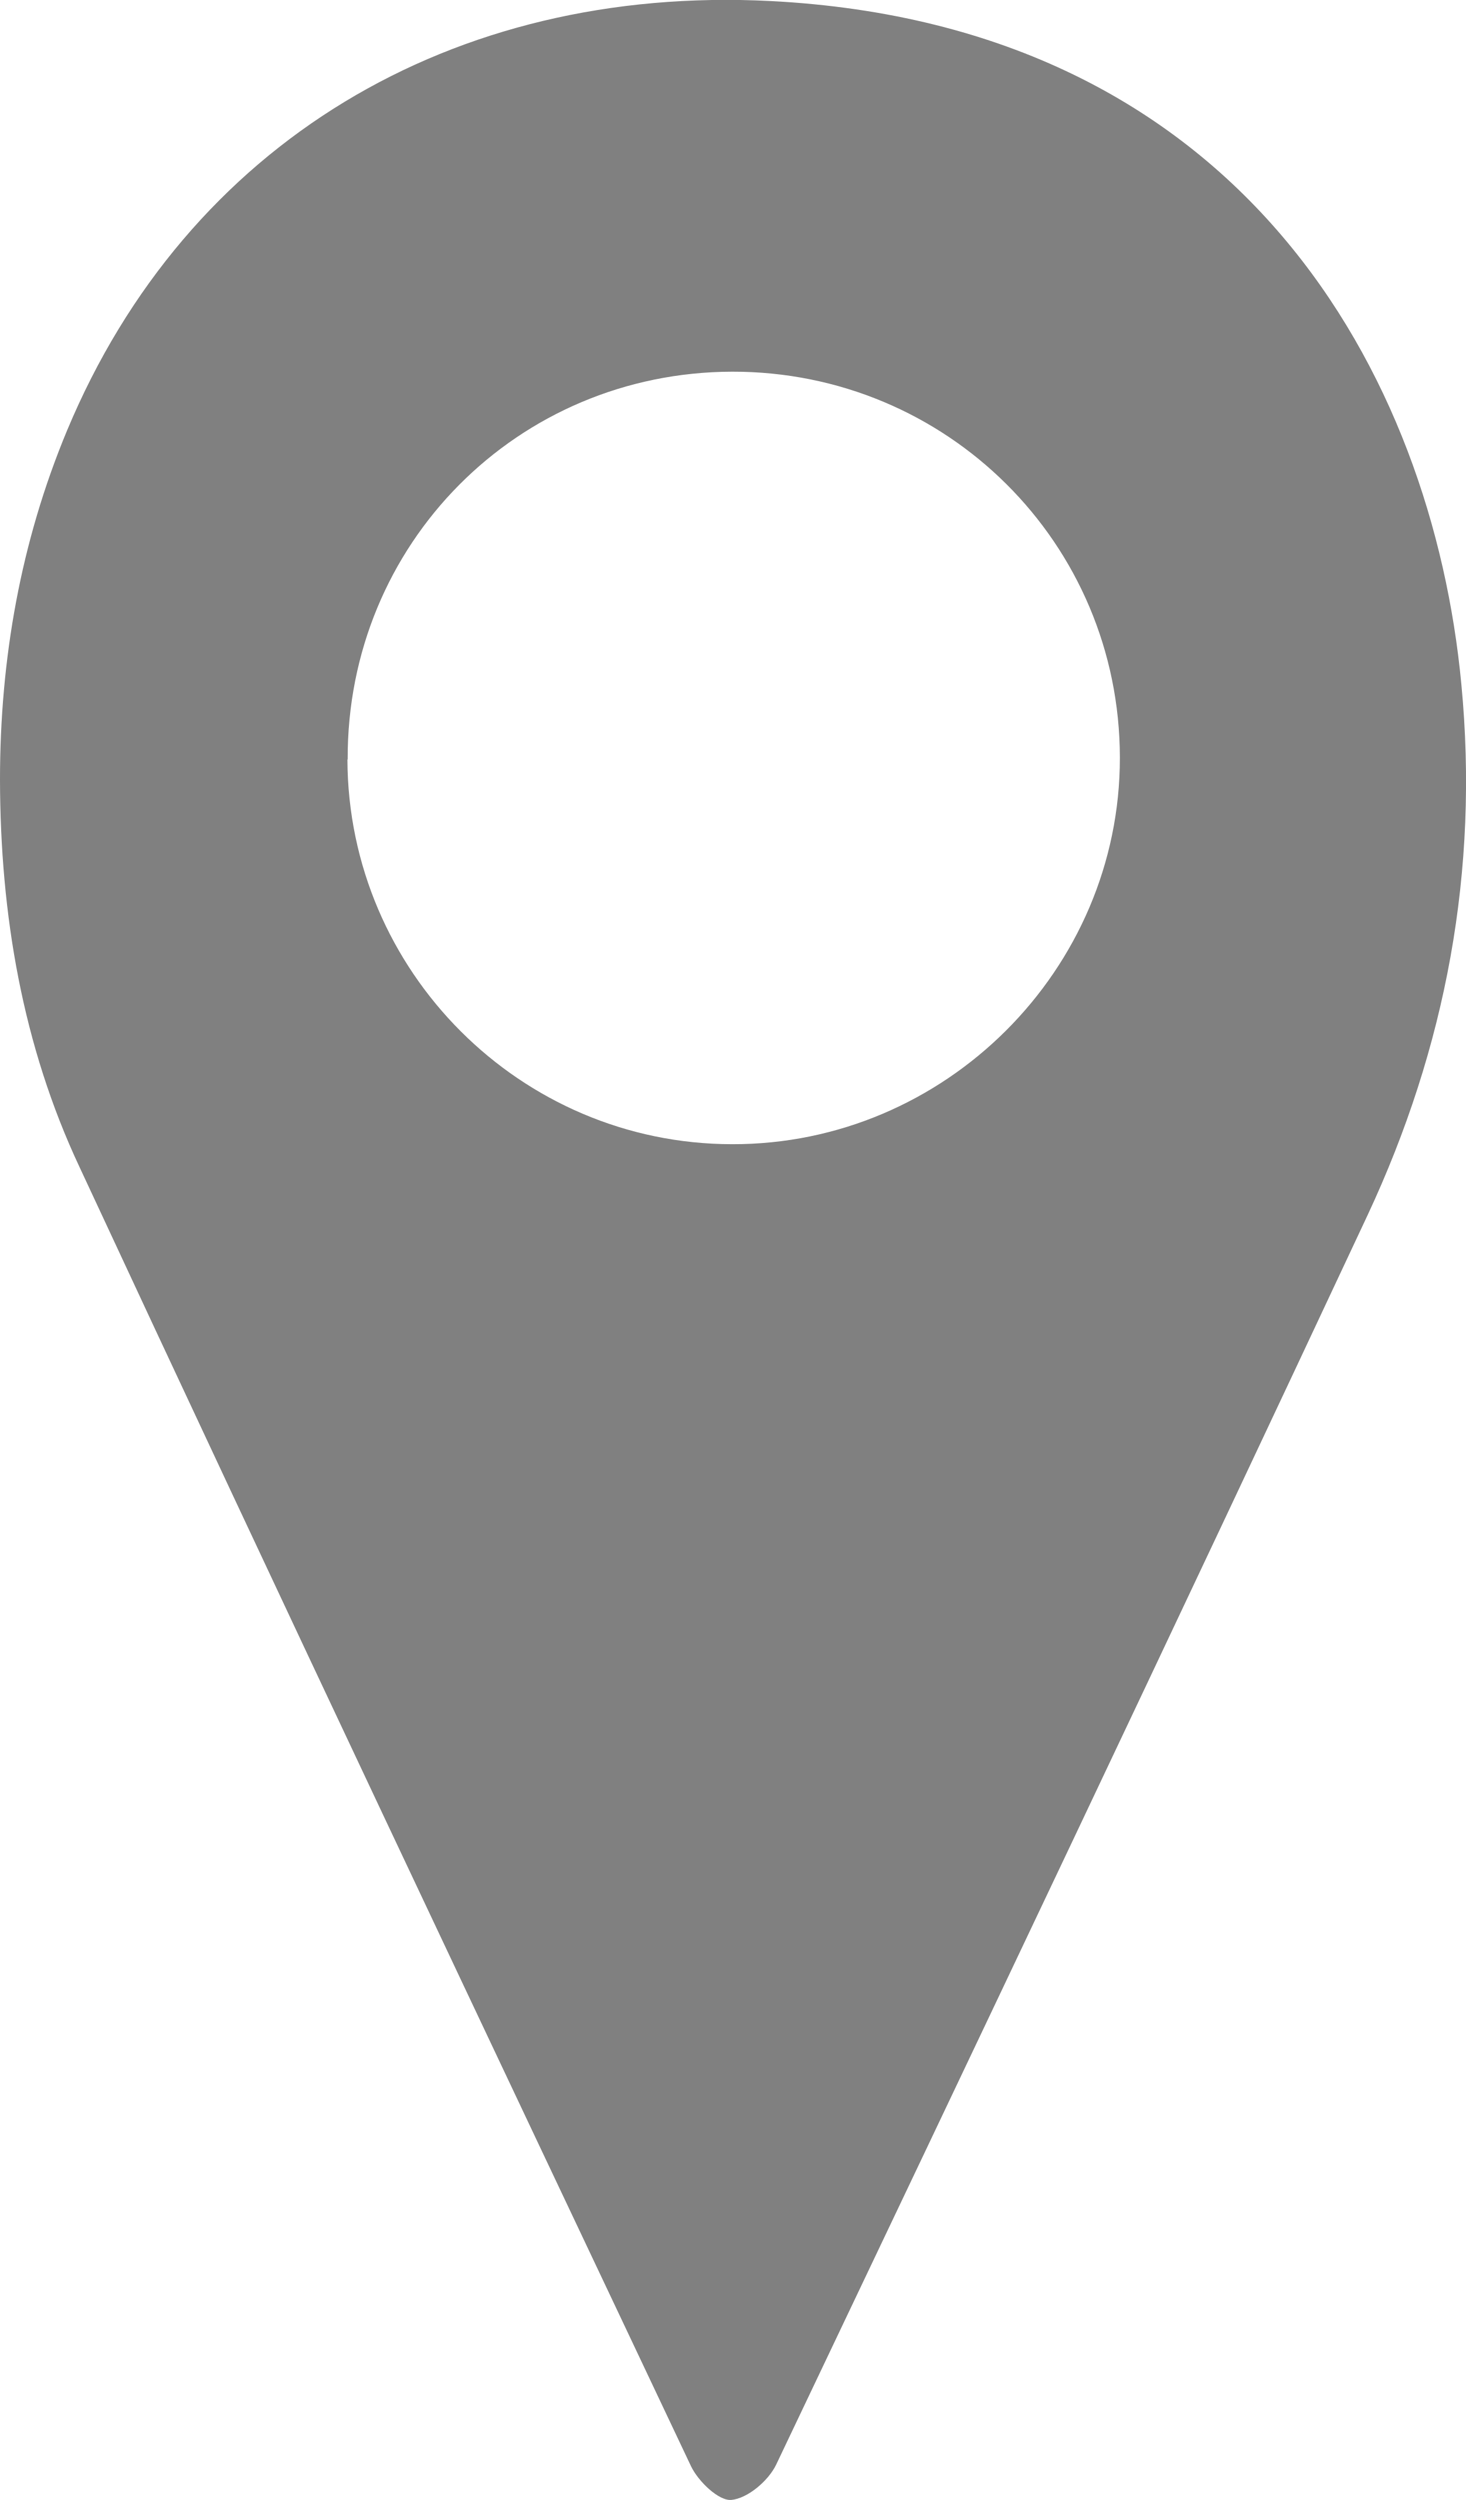 <?xml version="1.0" encoding="UTF-8"?>
<svg id="_レイヤー_2" data-name="レイヤー 2" xmlns="http://www.w3.org/2000/svg" viewBox="0 0 56.84 96.92">
  <defs>
    <style>
      .cls-1 {
        fill: gray;
        stroke-width: 0px;
      }
    </style>
  </defs>
  <g id="_レイヤー_1-2" data-name="レイヤー 1">
    <path class="cls-1" d="M0,30.23c0-4.68.8-9.22,2.6-13.54C7.25,5.55,17.54-.59,29.87.04c18.31.94,25.66,14.52,26.79,26.49.69,7.22-.6,14.09-3.64,20.59-7.58,16.18-15.25,32.31-22.93,48.44-.3.62-1.1,1.3-1.73,1.36-.49.05-1.29-.72-1.57-1.31-7.94-16.77-15.88-33.54-23.71-50.37C.87,40.53.01,35.45,0,30.23ZM13.47,29.45c.03,8.21,6.71,14.9,14.91,14.91,8.26.02,15.05-6.76,15.04-14.99-.01-8.31-6.71-14.97-15.03-14.96-8.33.02-14.94,6.68-14.91,15.03Z"/>
  </g>
</svg>
